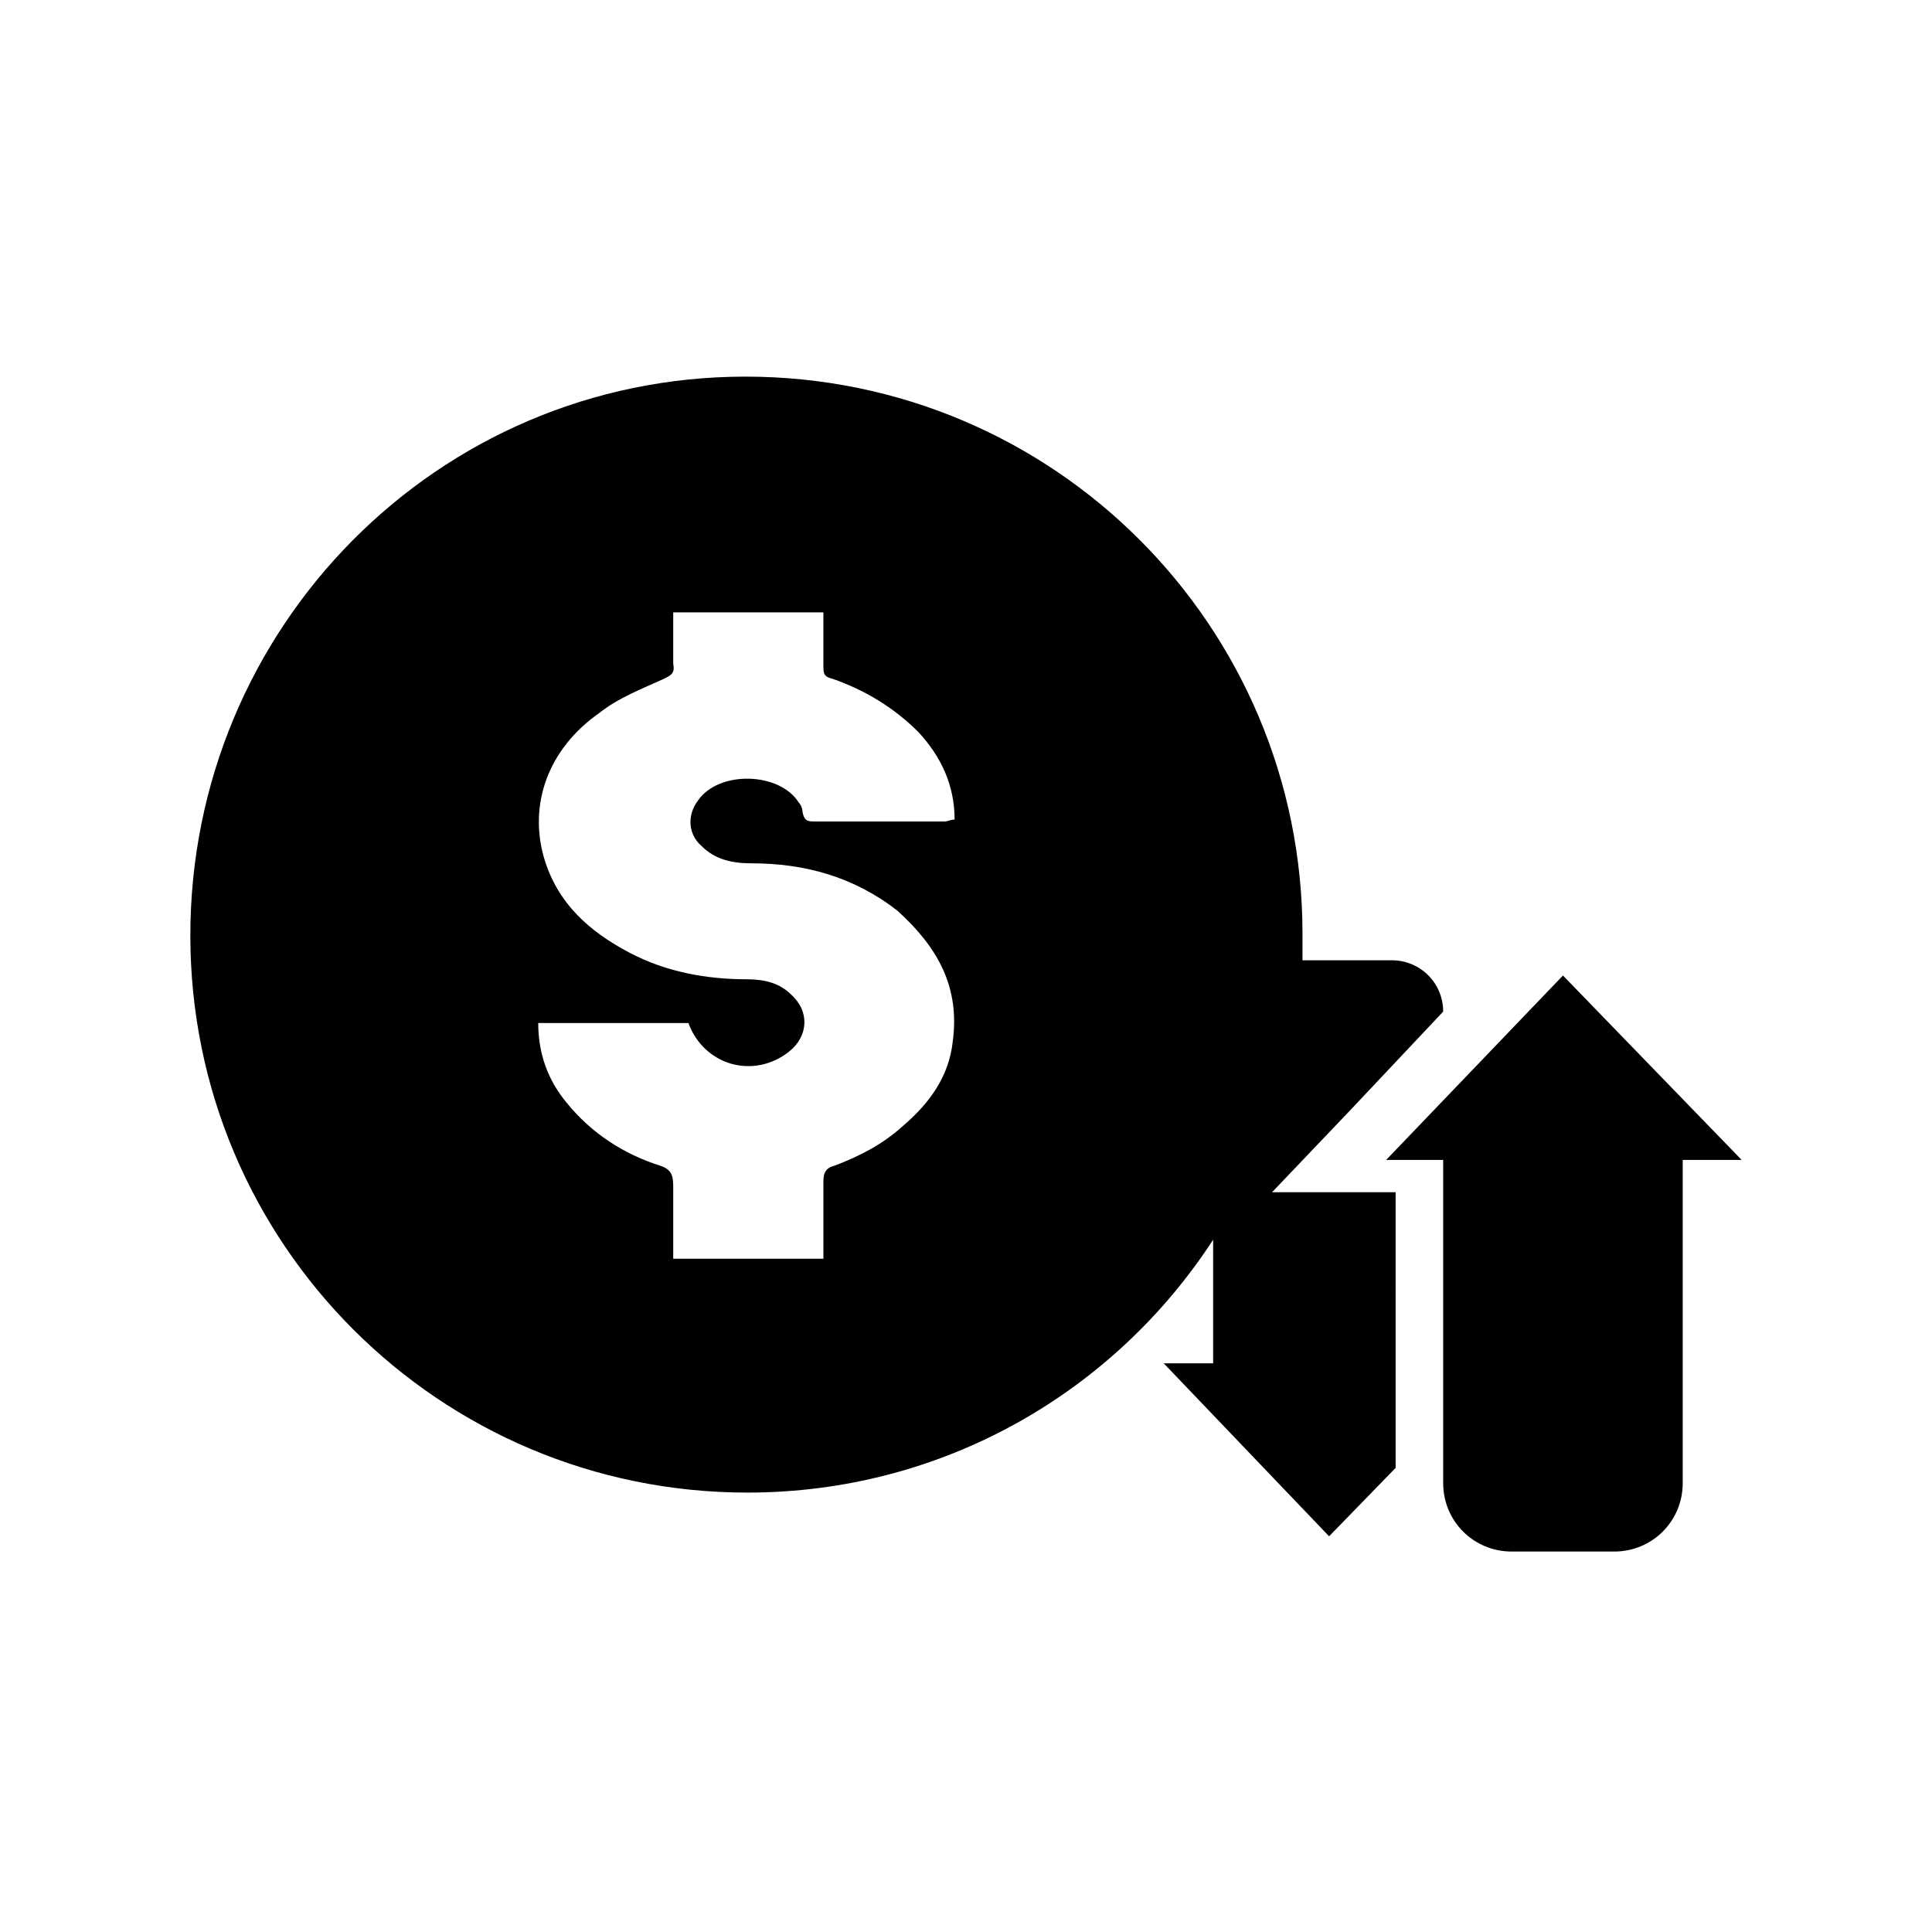 <?xml version="1.0" encoding="UTF-8"?>
<!-- Uploaded to: ICON Repo, www.svgrepo.com, Generator: ICON Repo Mixer Tools -->
<svg fill="#000000" width="800px" height="800px" version="1.1" viewBox="144 144 512 512" xmlns="http://www.w3.org/2000/svg">
 <g>
  <path d="m558.2 402.52-46.855 48.871h15.113v85.648c0 10.078 8.062 18.137 18.137 18.137h27.207c10.078 0 18.137-8.062 18.137-18.137v-85.648h15.617z"/>
  <path d="m481.11 459.95 20.656-21.664 24.688-26.199c0-7.559-6.047-13.602-13.602-13.602h-23.68v-7.055c0-81.617-66-147.62-147.62-147.62-81.617 0-147.11 66.504-147.11 148.12s66 147.62 147.62 147.62c51.891 0 97.234-26.703 123.43-67.008v32.746h-13.098l43.832 45.848 17.633-18.137-0.004-73.051zm-84.641-39.801c-1.008 9.07-6.047 16.121-13.098 22.168-5.543 5.039-11.586 8.062-18.137 10.578-2.016 0.504-3.023 1.512-3.023 4.031v20.656h-39.801v-19.145c0-3.023-0.504-4.535-3.527-5.543-9.574-3.023-18.137-8.566-24.688-16.625-5.039-6.047-7.559-13.098-7.559-21.16h39.801c4.031 11.082 17.129 15.113 26.703 7.559 5.039-4.031 5.543-10.578 0.504-15.113-3.023-3.023-7.055-4.031-11.586-4.031-11.082 0-21.664-2.016-31.234-7.055-10.578-5.543-19.145-13.098-22.672-25.191-4.031-14.105 1.008-28.719 14.609-38.289 5.039-4.031 11.586-6.551 17.129-9.07 2.016-1.008 3.023-1.512 2.519-4.031v-13.602h39.801v14.609c0 2.016 0.504 2.519 2.519 3.023 8.566 3.023 16.121 7.559 22.672 14.105 6.047 6.551 9.574 14.105 9.574 23.176-1.008 0-2.016 0.504-2.519 0.504h-34.258c-2.016 0-3.023 0-3.527-2.519 0-1.008-0.504-2.016-1.008-2.519-5.039-8.062-21.16-8.566-26.703-0.504-3.023 4.031-2.519 9.07 1.008 12.09 3.527 3.527 8.062 4.535 13.098 4.535 14.105 0 27.207 3.527 38.793 12.594 10.578 9.578 16.625 20.156 14.609 34.77z"/>
 </g>
</svg>